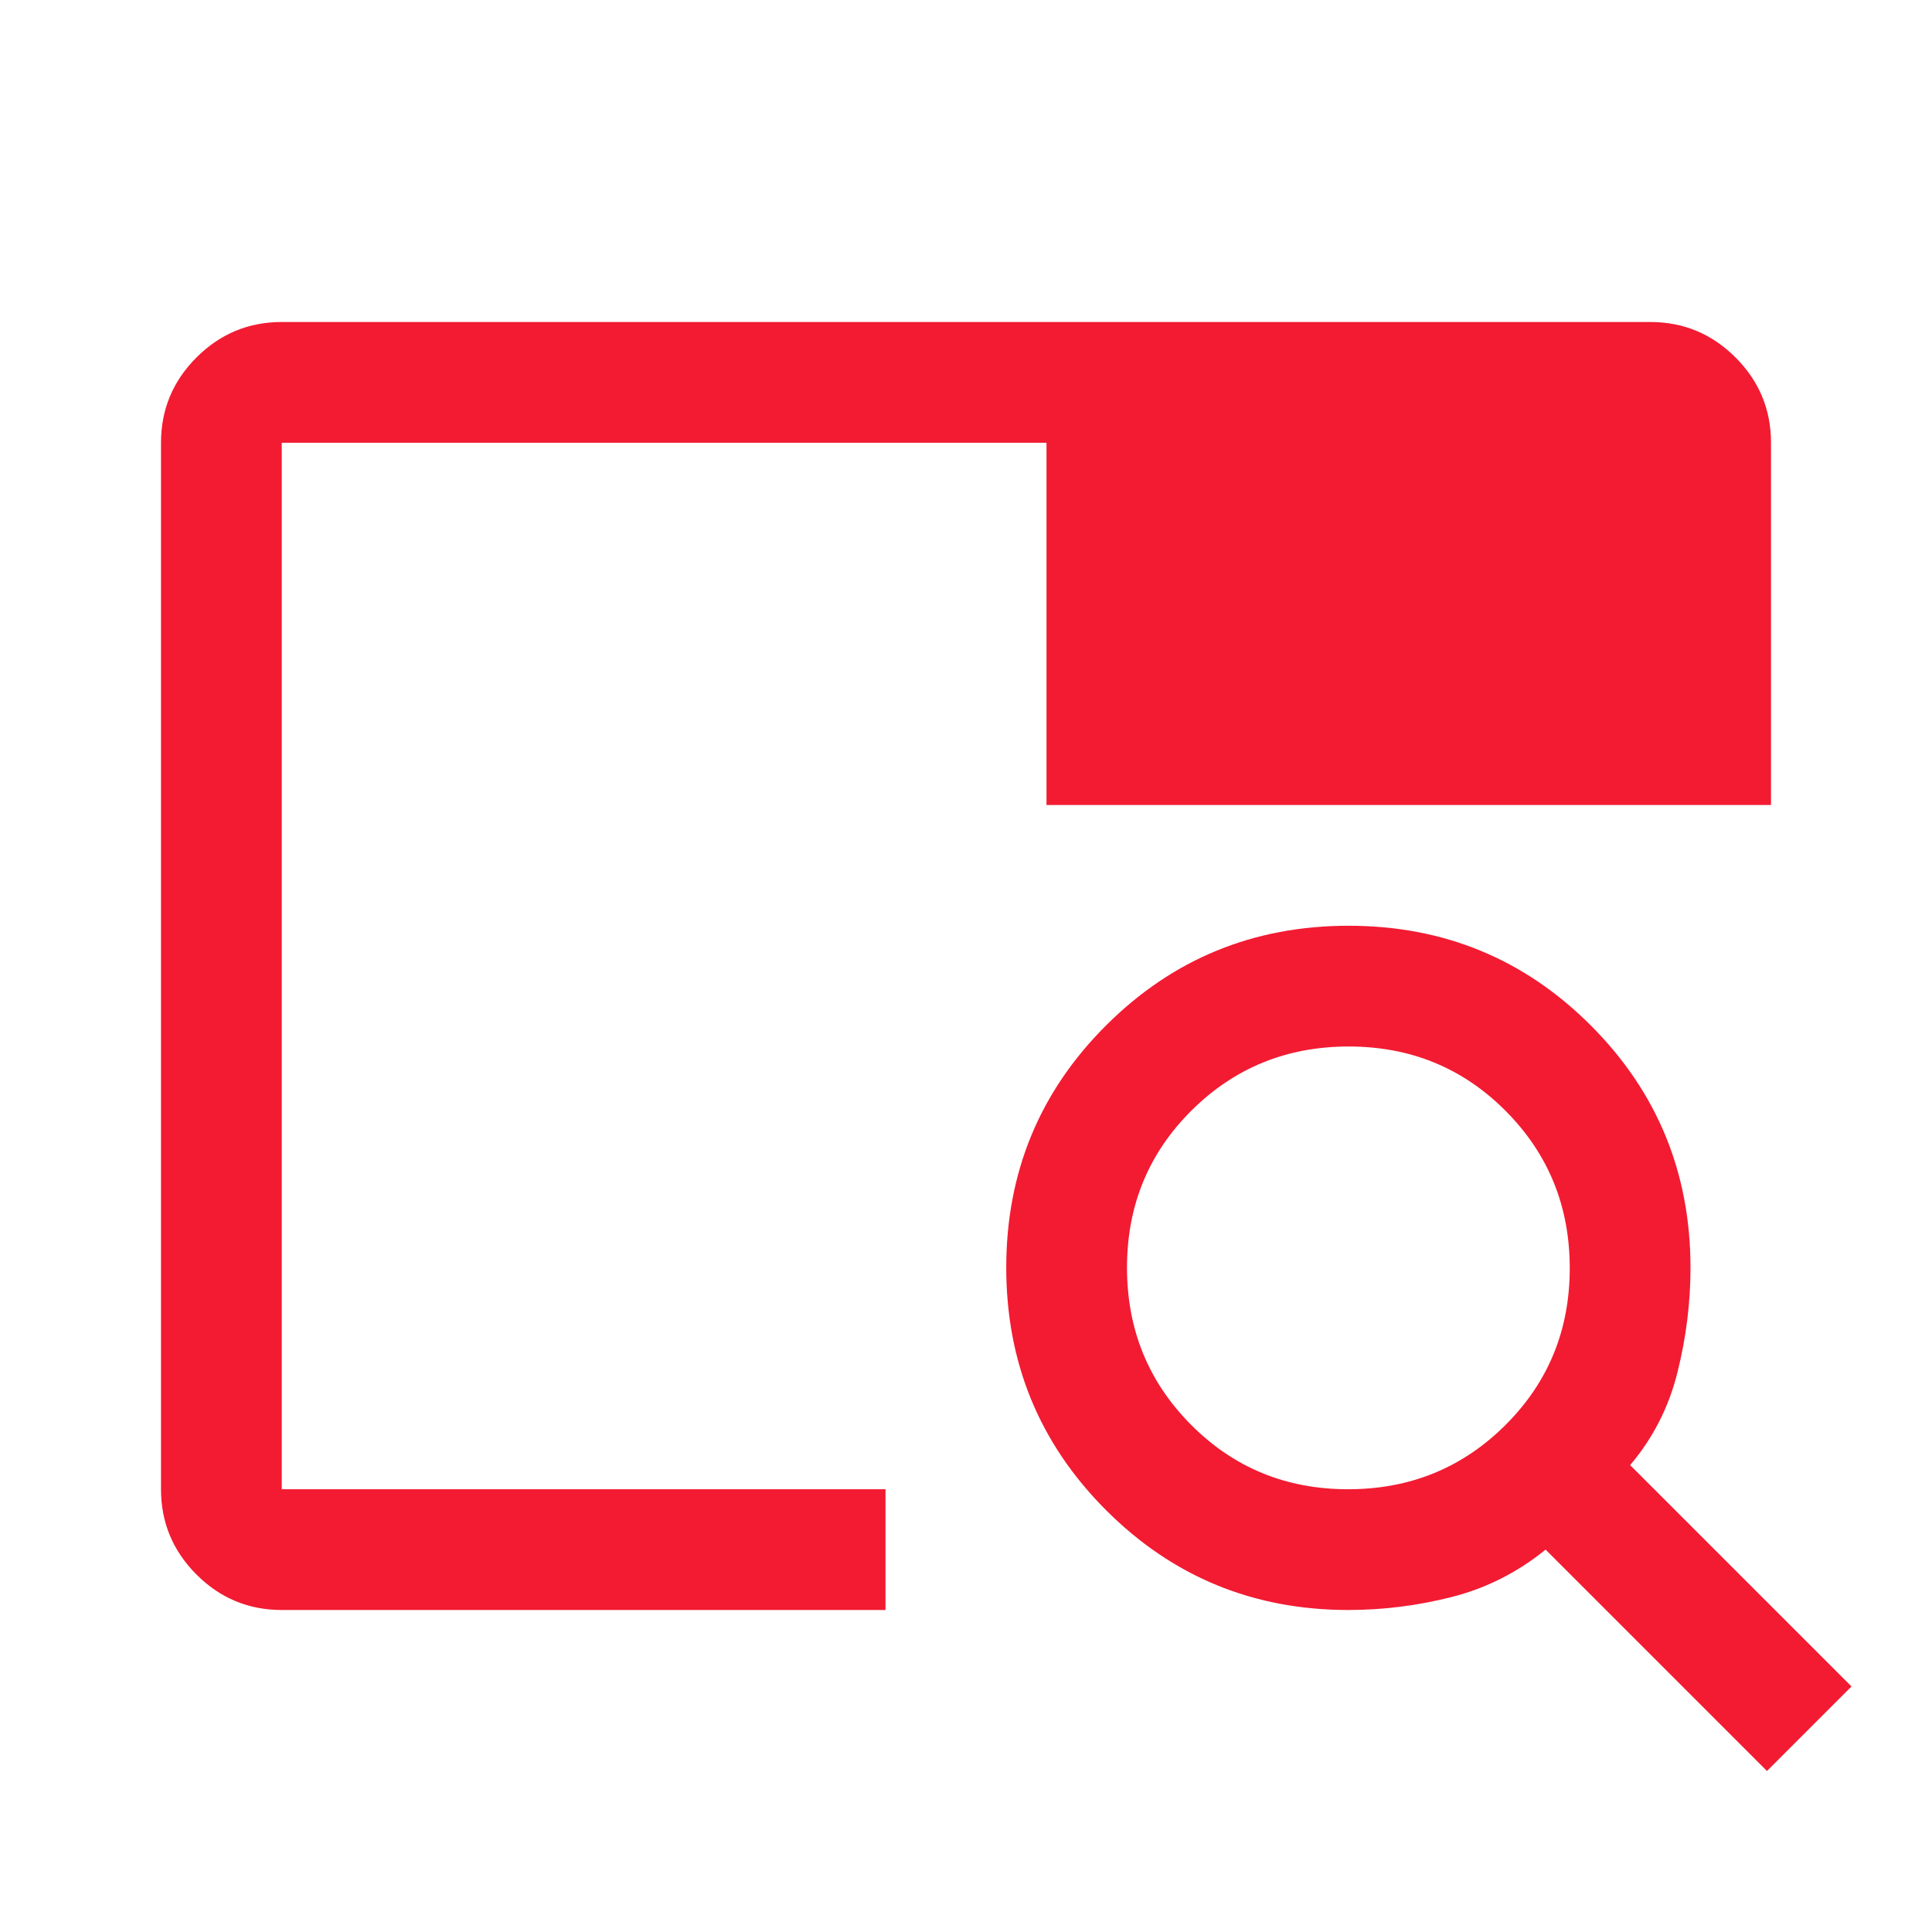 <svg xmlns="http://www.w3.org/2000/svg" height="48px" viewBox="0 -960 960 960" width="48px" fill="#f21b32"><path d="M140-160q-24.75 0-42.37-17.63Q80-195.25 80-220v-520q0-24.75 17.63-42.38Q115.25-800 140-800h680q24.75 0 42.38 17.62Q880-764.75 880-740v180H520v-180H140v520h300v60H140Zm0-60v-340 56-236 520ZM878-80 768-190q-21 17-46.5 23.5T670-160q-70.83 0-120.42-49.62Q500-259.24 500-330.12t49.62-120.38q49.62-49.5 120.5-49.5t120.38 49.58Q840-400.83 840-330q0 26-6.5 52T810-232l110 110-42 42ZM669.86-220Q716-220 748-251.86t32-78Q780-376 748.14-408t-78-32Q624-440 592-408.14t-32 78Q560-284 591.86-252t78 32Z"/></svg>